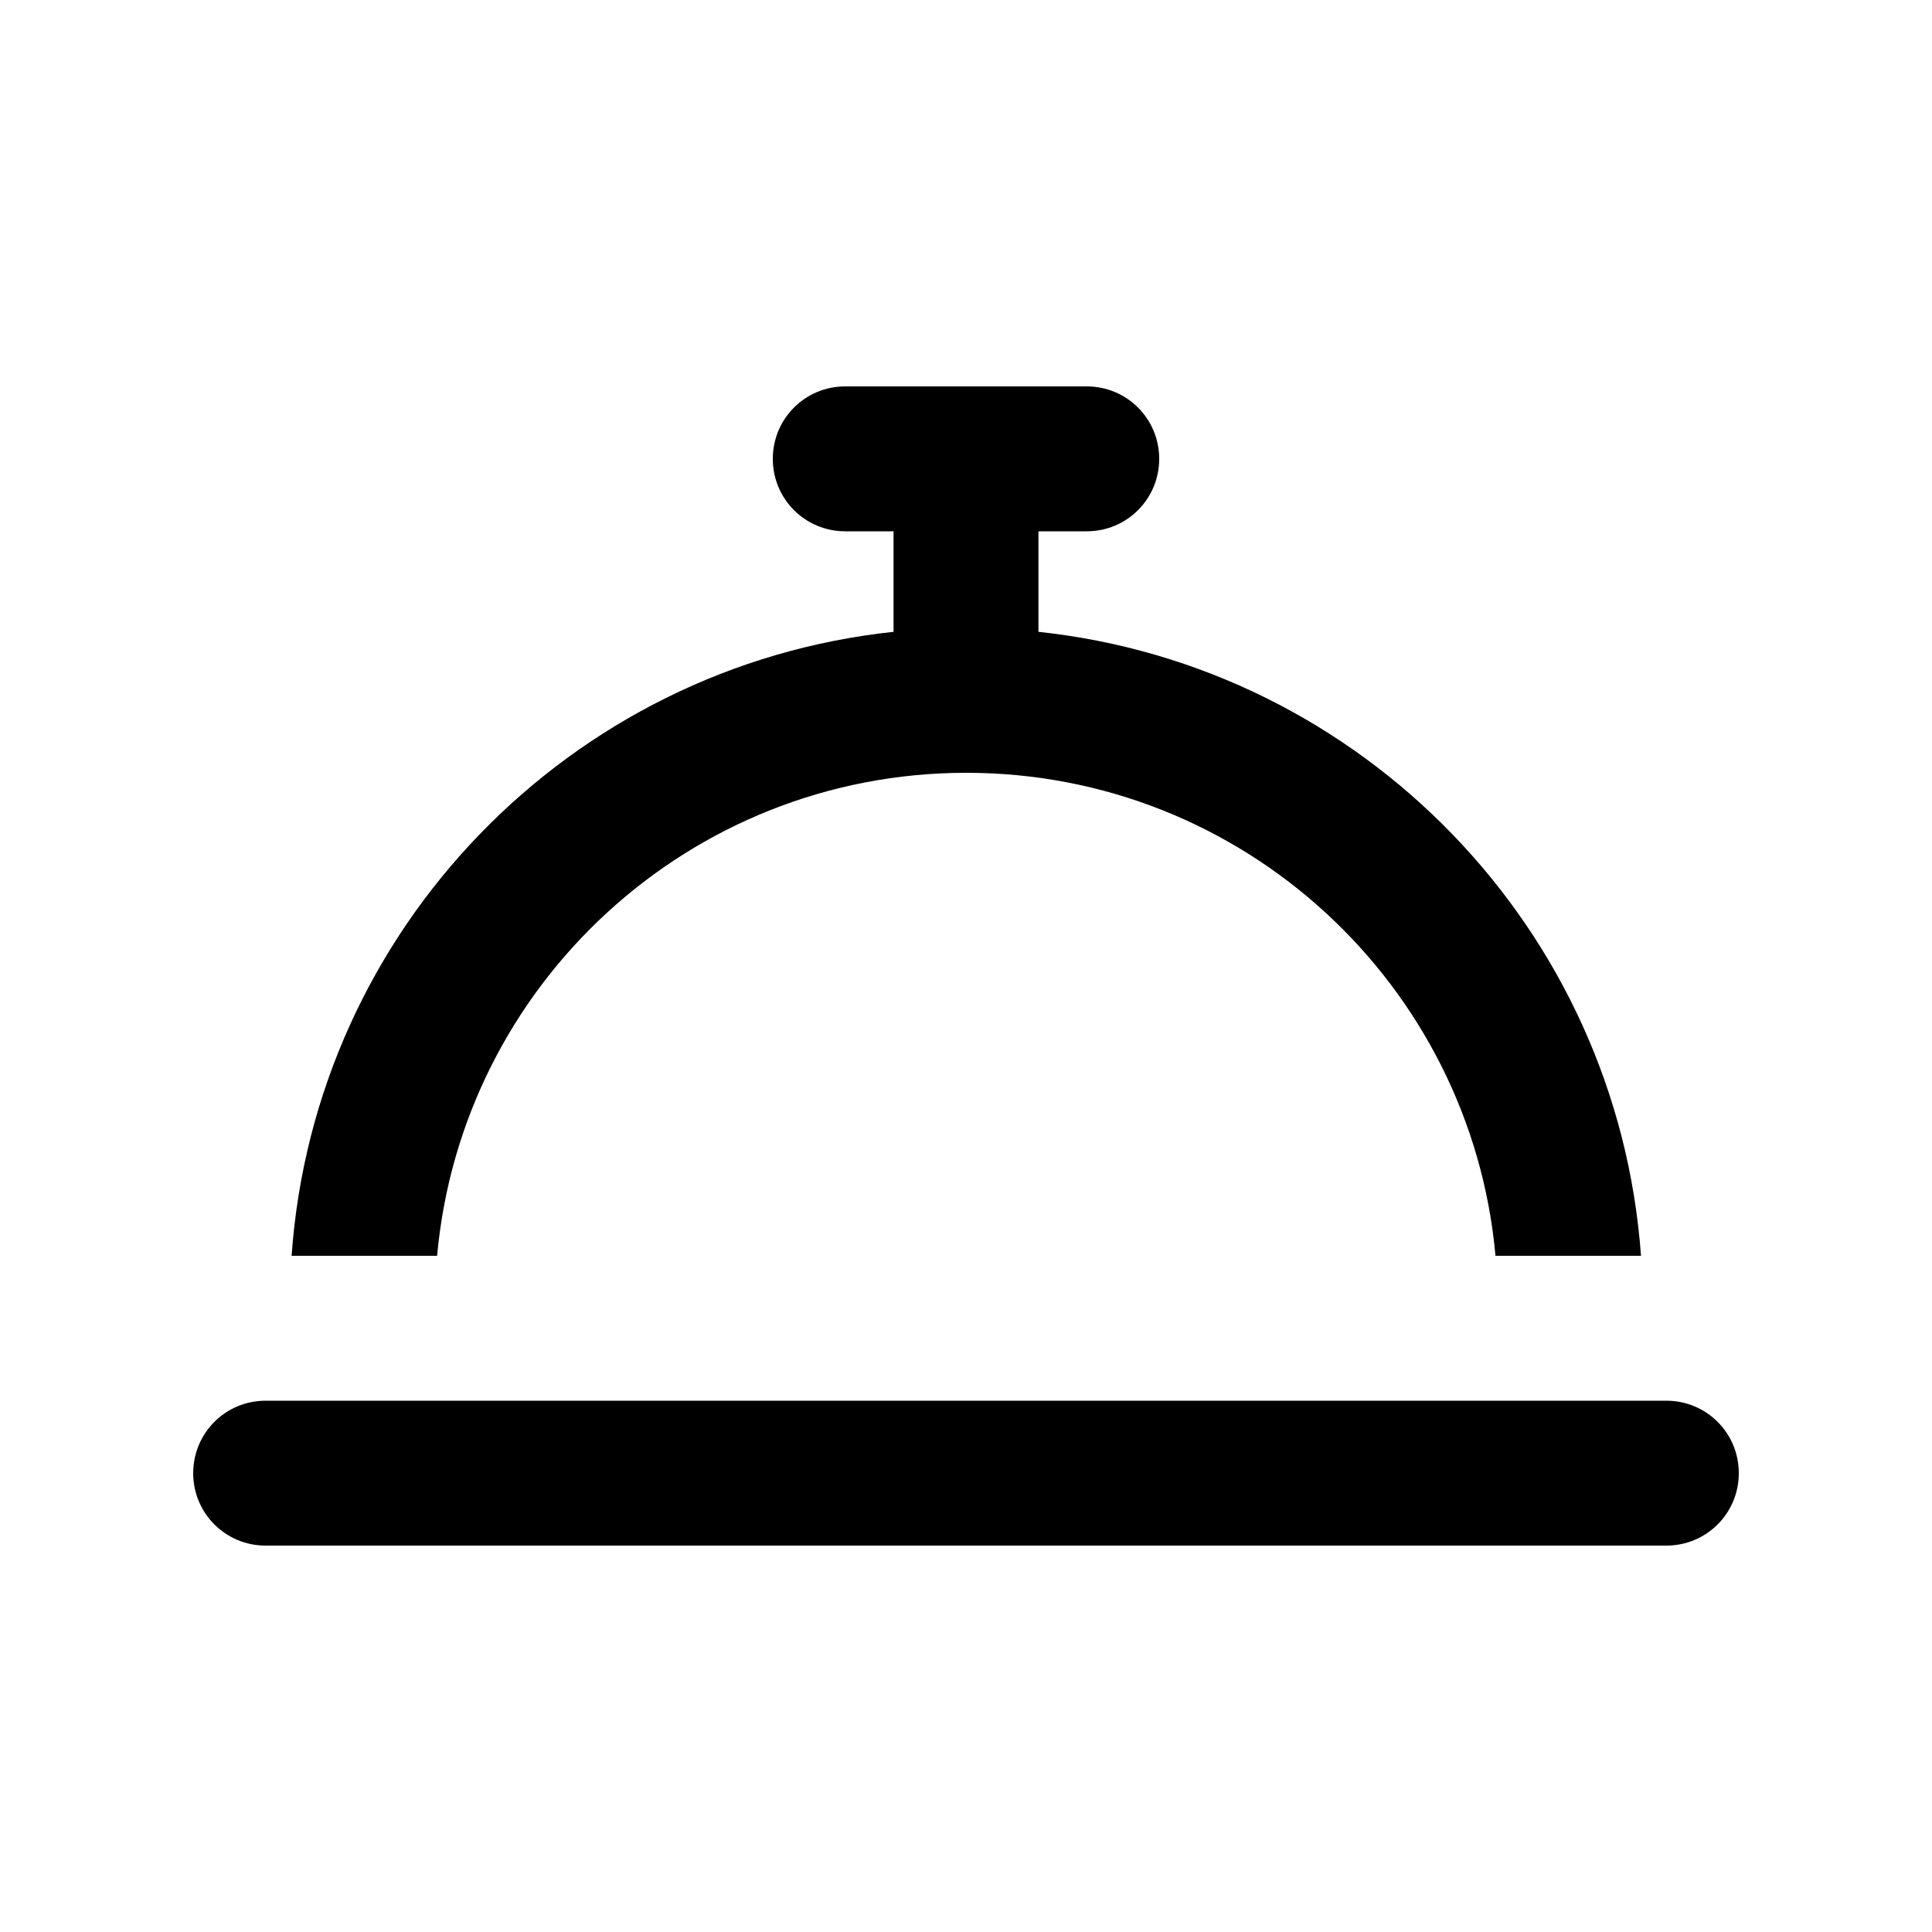 <svg xmlns="http://www.w3.org/2000/svg" viewBox="0 0 640 640"><!--! Font Awesome Pro 7.1.0 by @fontawesome - https://fontawesome.com License - https://fontawesome.com/license (Commercial License) Copyright 2025 Fonticons, Inc. --><path fill="currentColor" d="M280 128C266.7 128 256 138.7 256 152C256 165.3 266.7 176 280 176L296 176L296 209.3C188.8 220.7 104.2 307.7 96.6 416L144.8 416C152.9 326.3 228.3 256 320.1 256C411.9 256 487.3 326.3 495.4 416L543.6 416C535.8 307.7 451.2 220.7 344 209.3L344 176L360 176C373.3 176 384 165.3 384 152C384 138.7 373.3 128 360 128L280 128zM88 464C74.7 464 64 474.7 64 488C64 501.3 74.7 512 88 512L552 512C565.3 512 576 501.3 576 488C576 474.7 565.3 464 552 464L88 464z"/></svg>
